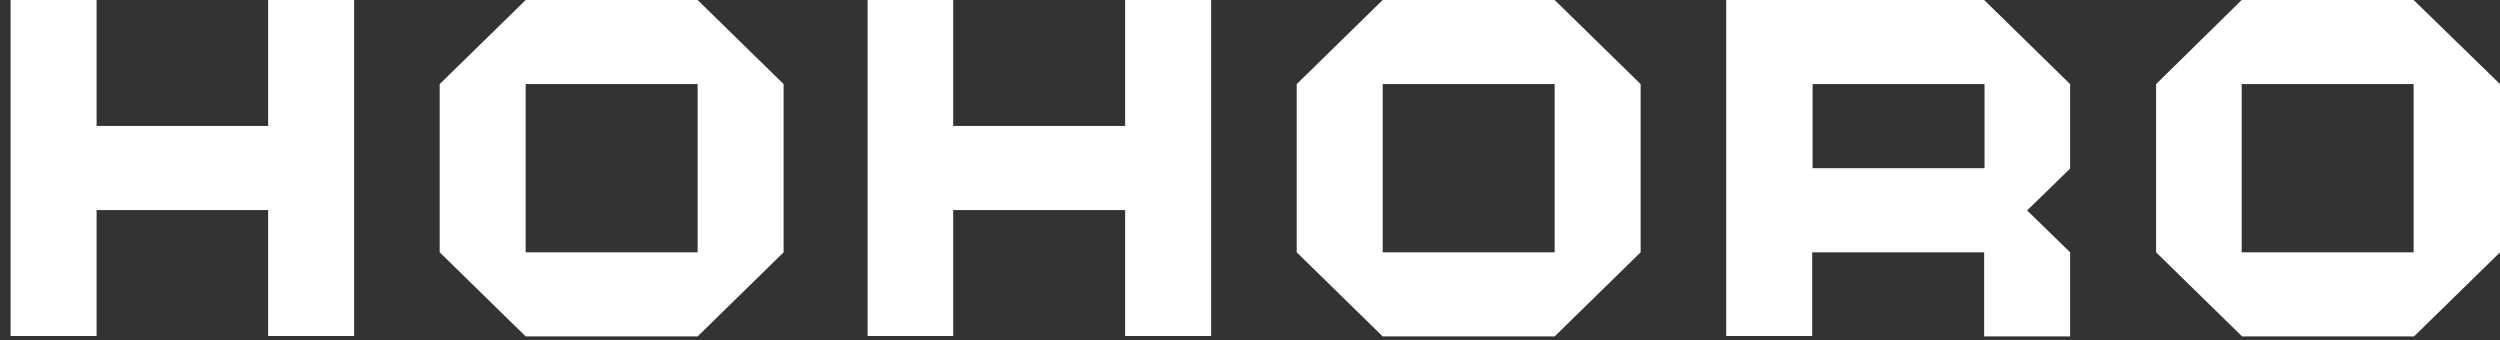 <?xml version="1.0" encoding="UTF-8"?> <svg xmlns="http://www.w3.org/2000/svg" width="147" height="20" viewBox="0 0 147 20" fill="none"><rect x="0" y="0" width="147" height="20" fill="#333333" stroke="none"/> <path d="M15.766 7.406H5.679V0H0.623V19.758H5.679V12.352H15.766V19.758H20.822V0H15.766V7.406Z" fill="white"></path> <path fill-rule="evenodd" clip-rule="evenodd" d="M30.91 0H41.021L46.076 4.945V14.836L41.021 19.781H30.91L25.854 14.836V4.945L30.91 0ZM30.91 4.945V14.836H41.021V4.945H30.91Z" fill="white"></path> <path fill-rule="evenodd" clip-rule="evenodd" d="M76.247 4.945L81.302 0H91.413L96.469 4.945V14.836L91.413 19.781H81.302L76.247 14.836V4.945ZM91.413 14.836V4.945H81.302V14.836H91.413Z" fill="white"></path> <path fill-rule="evenodd" clip-rule="evenodd" d="M141.922 0L147.001 4.945V14.836L141.945 19.781H131.834L126.779 14.836V4.945L131.811 0H141.922ZM141.922 14.836V4.945H131.811V14.836H141.922Z" fill="white"></path> <path fill-rule="evenodd" clip-rule="evenodd" d="M101.501 0V19.758H106.557V14.836H116.668V19.781H121.723V14.836L119.195 12.374L121.723 9.913V4.945L116.668 0H101.501ZM106.58 4.945H116.691V9.89H106.58V4.945Z" fill="white"></path> <path d="M56.048 7.406H66.159V0H71.215V19.758H66.159V12.352H56.048V19.758H51.016V0H56.048V7.406Z" fill="white"></path> </svg> 